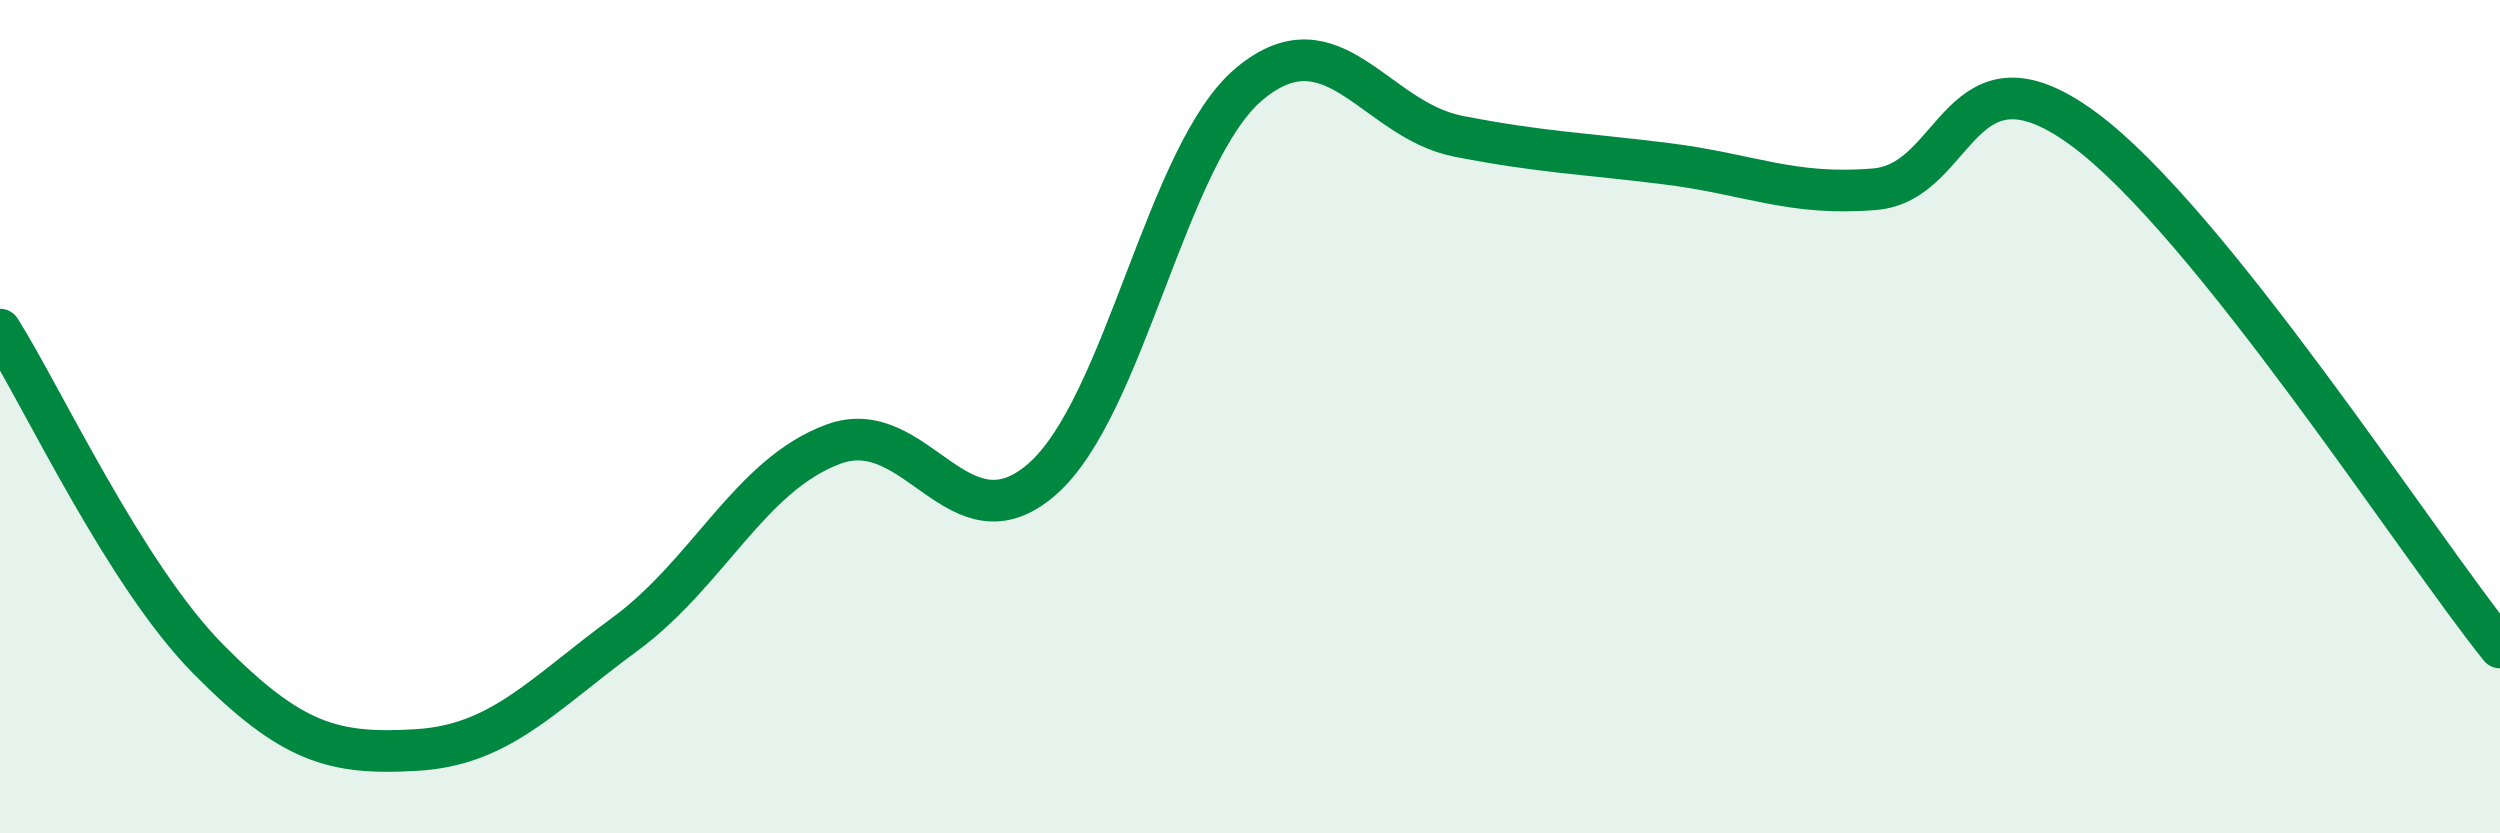 
    <svg width="60" height="20" viewBox="0 0 60 20" xmlns="http://www.w3.org/2000/svg">
      <path
        d="M 0,7.91 C 1,9.49 3,13.8 5,15.82 C 7,17.84 8,18.12 10,18 C 12,17.88 13,16.69 15,15.22 C 17,13.75 18,11.4 20,10.66 C 22,9.92 23,13.24 25,11.51 C 27,9.78 28,3.65 30,2 C 32,0.35 33,2.88 35,3.27 C 37,3.66 38,3.68 40,3.93 C 42,4.18 43,4.71 45,4.54 C 47,4.37 47,0.89 50,3.09 C 53,5.29 58,13.05 60,15.54L60 20L0 20Z"
        fill="#008740"
        opacity="0.1"
        stroke-linecap="round"
        stroke-linejoin="round"
      />
      <path
        d="M 0,7.91 C 1,9.49 3,13.8 5,15.82 C 7,17.84 8,18.12 10,18 C 12,17.88 13,16.69 15,15.22 C 17,13.75 18,11.4 20,10.66 C 22,9.92 23,13.24 25,11.51 C 27,9.78 28,3.65 30,2 C 32,0.35 33,2.88 35,3.27 C 37,3.66 38,3.68 40,3.93 C 42,4.18 43,4.71 45,4.54 C 47,4.37 47,0.89 50,3.09 C 53,5.29 58,13.05 60,15.54"
        stroke="#008740"
        stroke-width="1"
        fill="none"
        stroke-linecap="round"
        stroke-linejoin="round"
      />
    </svg>
  
